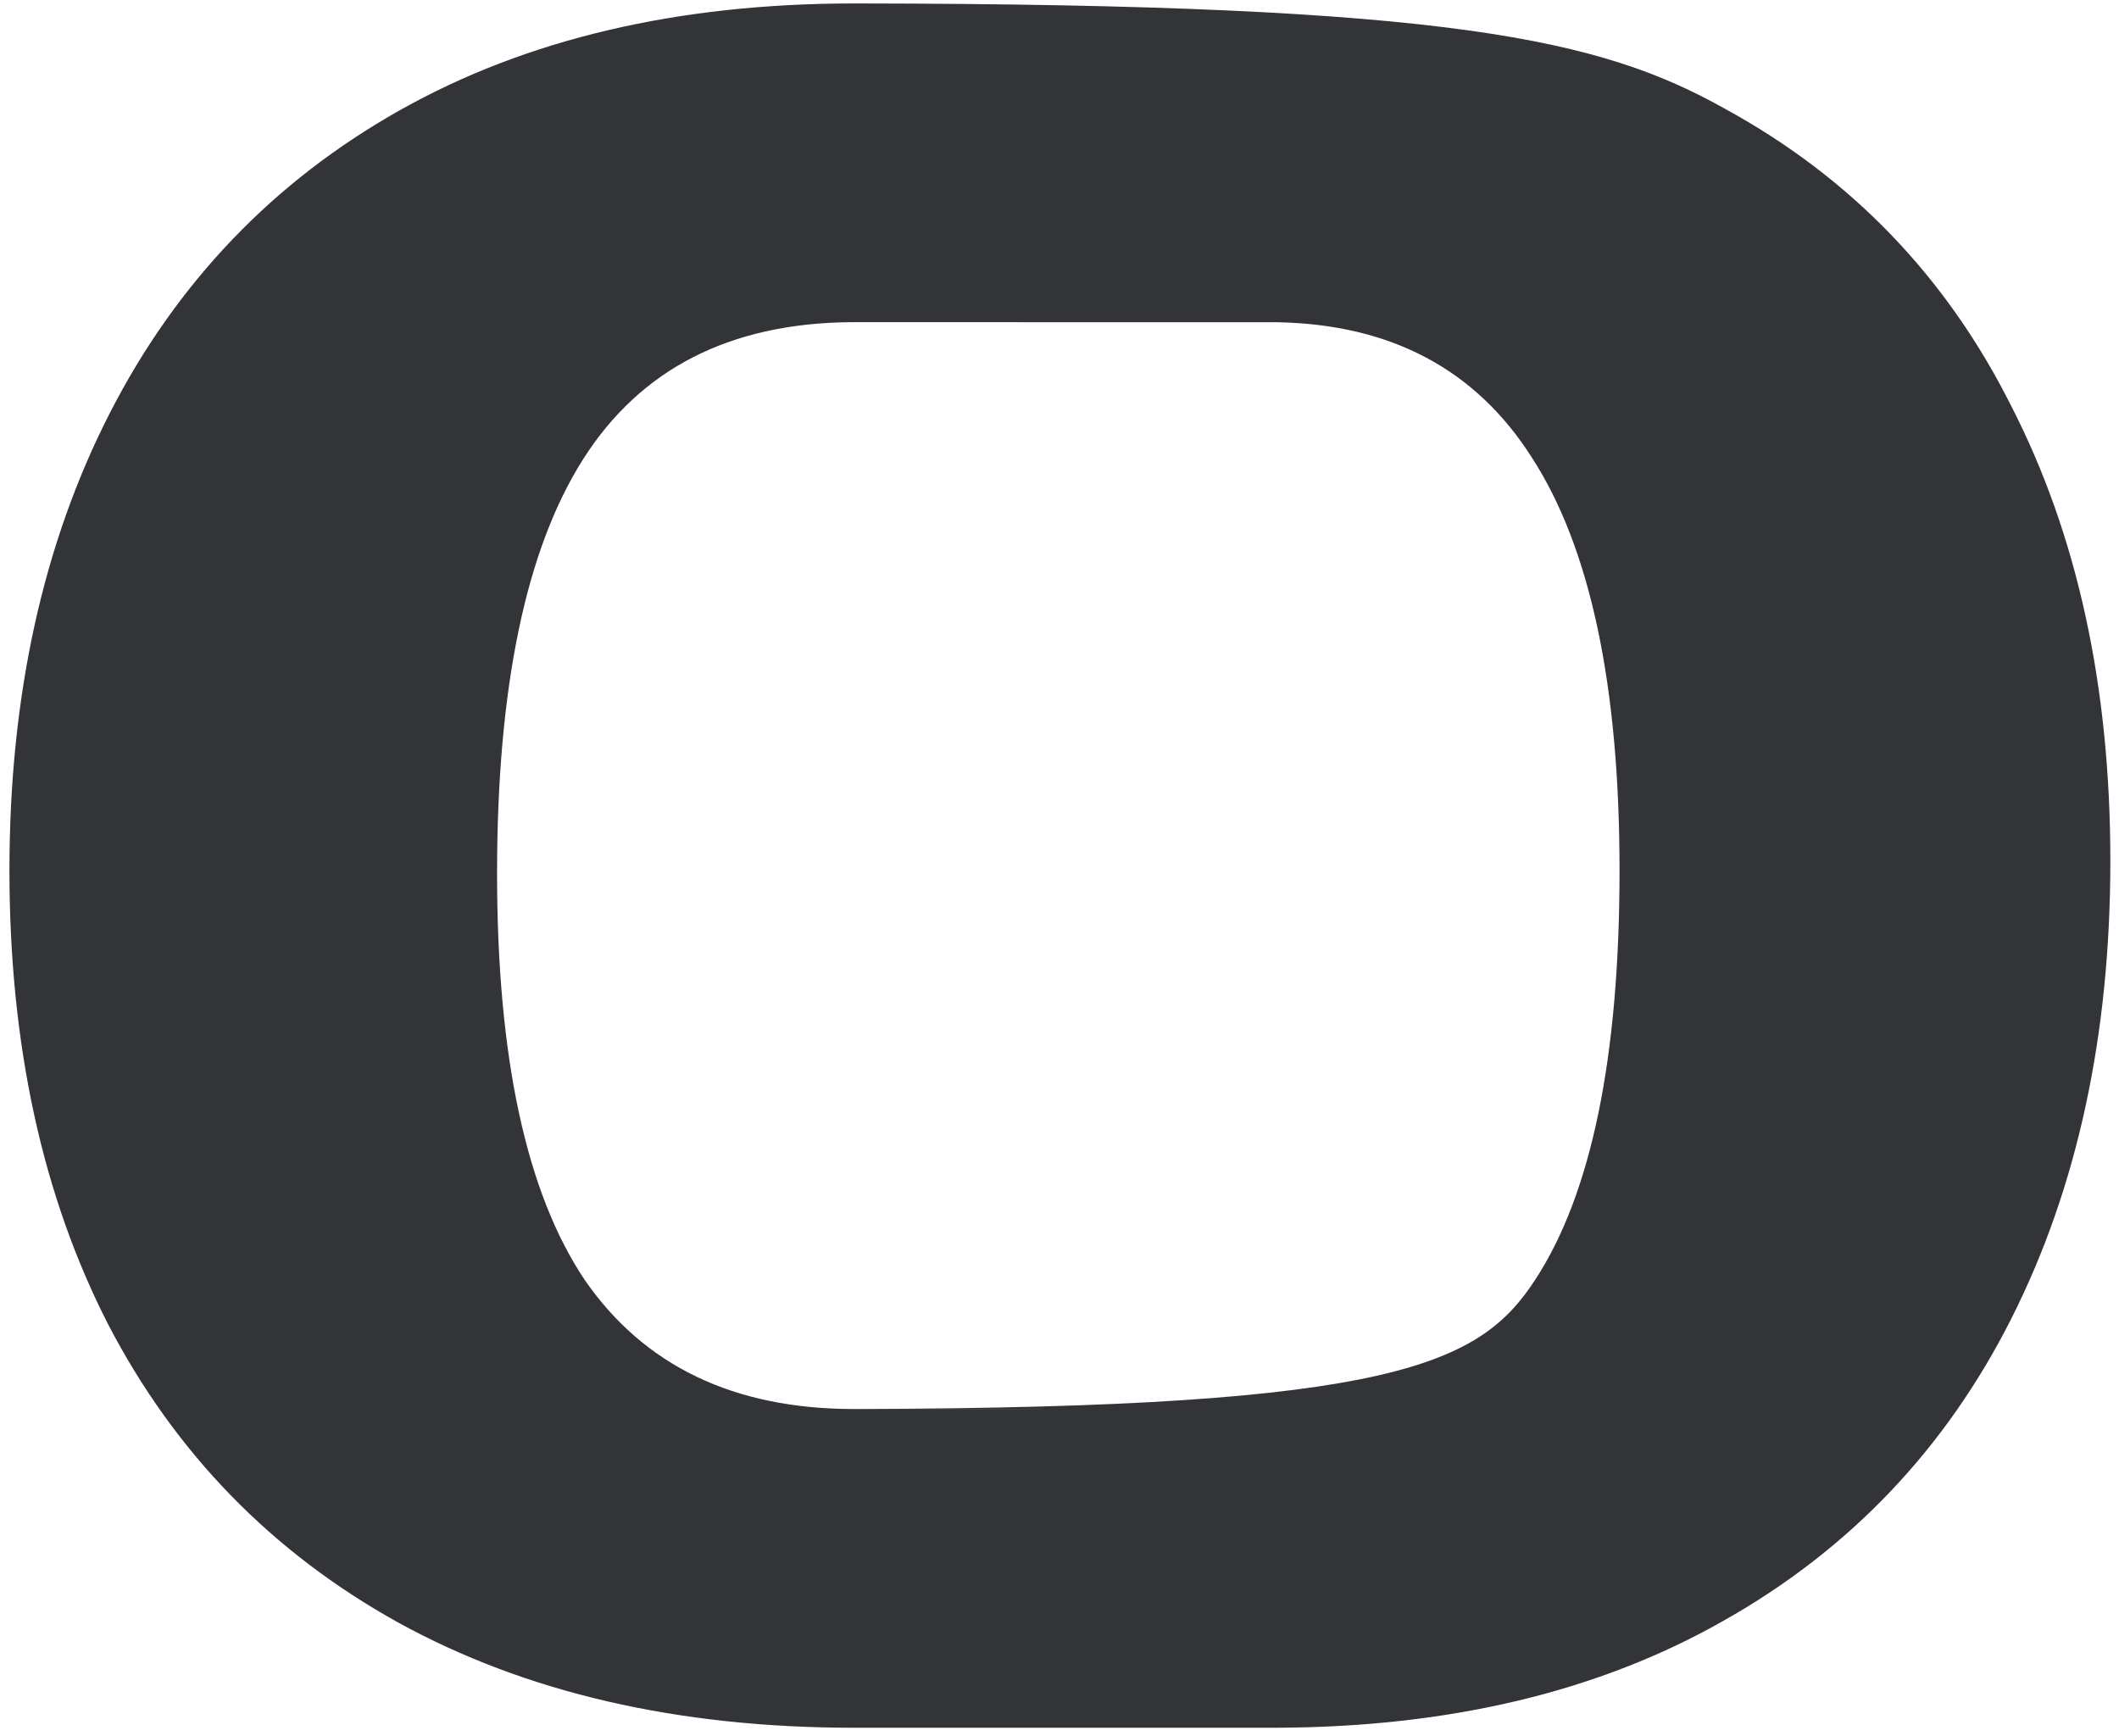 <?xml version="1.0" encoding="UTF-8"?> <svg xmlns="http://www.w3.org/2000/svg" width="166" height="136" viewBox="0 0 166 136" fill="none"><path d="M66.903 135.341C53.088 135.341 41.187 132.595 31.2 127.102C21.296 121.609 13.723 113.828 8.48 103.758C3.32 93.688 0.74 81.828 0.74 68.18C0.74 54.531 3.362 42.589 8.605 32.352C13.848 22.116 21.421 14.209 31.325 8.633C41.228 3.058 53.088 0.27 66.903 0.27C67.049 0.27 99.951 0.27 67.34 0.27C113.724 0.328 125.396 3.074 135.112 8.509C145.016 13.918 152.506 21.7 157.582 31.853C162.742 41.923 165.322 53.782 165.322 67.431C165.322 81.079 162.742 93.022 157.582 103.258C152.423 113.495 144.891 121.401 134.987 126.977C125.271 132.494 113.641 135.281 100.096 135.34C99.951 135.341 67.049 135.341 66.903 135.341ZM66.903 110.374C67.049 110.374 99.951 110.373 67.34 110.371C109.195 110.267 115.915 106.897 120.257 100.262C124.668 93.521 126.873 82.827 126.873 68.18C126.873 53.699 124.584 42.921 120.007 35.847C115.625 28.95 108.988 25.415 100.096 25.243C99.869 25.239 66.884 25.236 66.653 25.236C57.166 25.32 50.175 28.898 45.681 35.972C41.187 43.046 38.94 53.865 38.94 68.429C38.94 82.827 41.228 93.438 45.806 100.262C50.466 107.003 57.498 110.374 66.903 110.374Z" fill="#333438"></path></svg> 